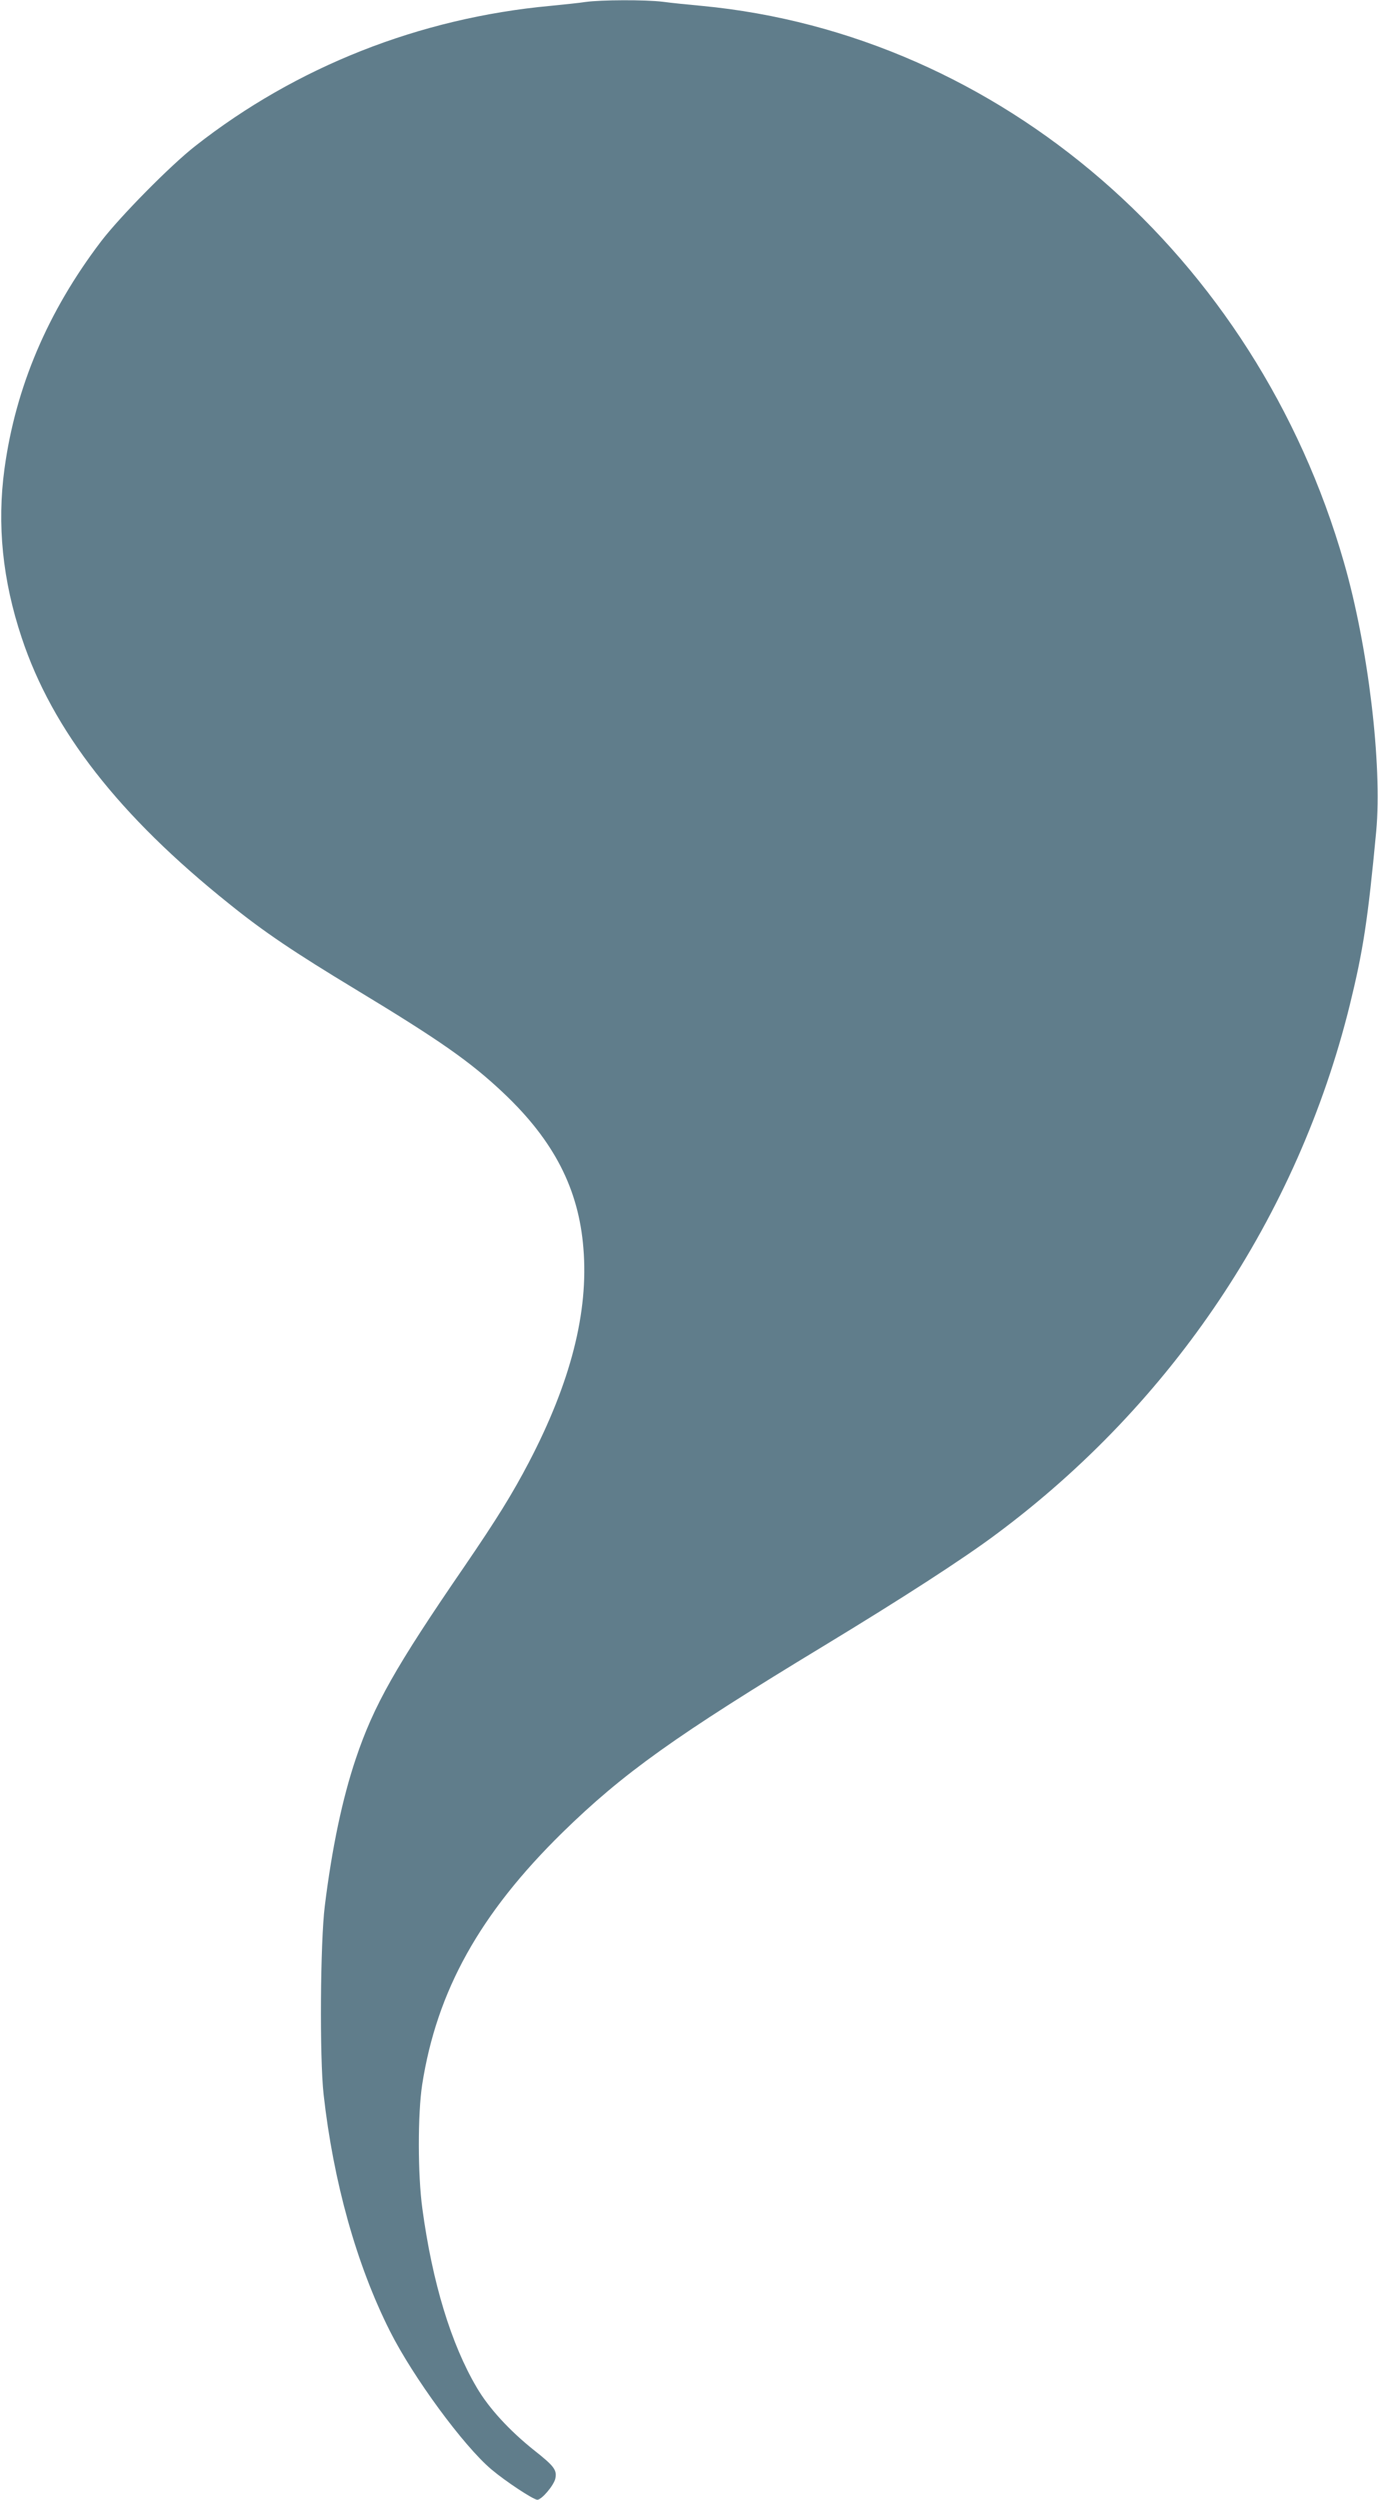 <?xml version="1.0" standalone="no"?>
<!DOCTYPE svg PUBLIC "-//W3C//DTD SVG 20010904//EN"
 "http://www.w3.org/TR/2001/REC-SVG-20010904/DTD/svg10.dtd">
<svg version="1.0" xmlns="http://www.w3.org/2000/svg"
 width="706pt" height="1280pt" viewBox="0 0 706 1280"
 preserveAspectRatio="xMidYMid meet">
<g transform="translate(0,1280) scale(0.1,-0.1)"
fill="#607d8b" stroke="none">
<path d="M3000 12790 c-30 -5 -111 -13 -180 -20 -671 -62 -1303 -312 -1820
-718 -128 -100 -387 -363 -483 -489 -273 -359 -437 -746 -494 -1163 -39 -286
-10 -571 88 -865 157 -474 499 -912 1063 -1363 177 -143 335 -249 646 -437
435 -263 591 -372 763 -535 255 -242 382 -488 406 -792 27 -326 -65 -686 -280
-1097 -85 -162 -163 -288 -329 -531 -355 -517 -465 -712 -557 -985 -69 -205
-122 -456 -159 -755 -23 -183 -27 -777 -6 -965 50 -446 168 -870 339 -1210
119 -237 378 -589 520 -709 72 -61 216 -156 236 -156 22 0 84 73 92 108 9 44
-4 63 -108 145 -128 102 -233 217 -294 321 -132 223 -228 539 -279 916 -24
172 -24 487 -1 636 75 480 295 875 718 1290 312 305 578 495 1344 959 394 239
709 442 880 570 903 671 1543 1628 1810 2707 69 281 93 436 136 893 31 339
-41 945 -166 1377 -450 1567 -1762 2703 -3290 2848 -66 6 -156 15 -199 21 -92
11 -316 10 -396 -1z"/>
</g>
</svg>
